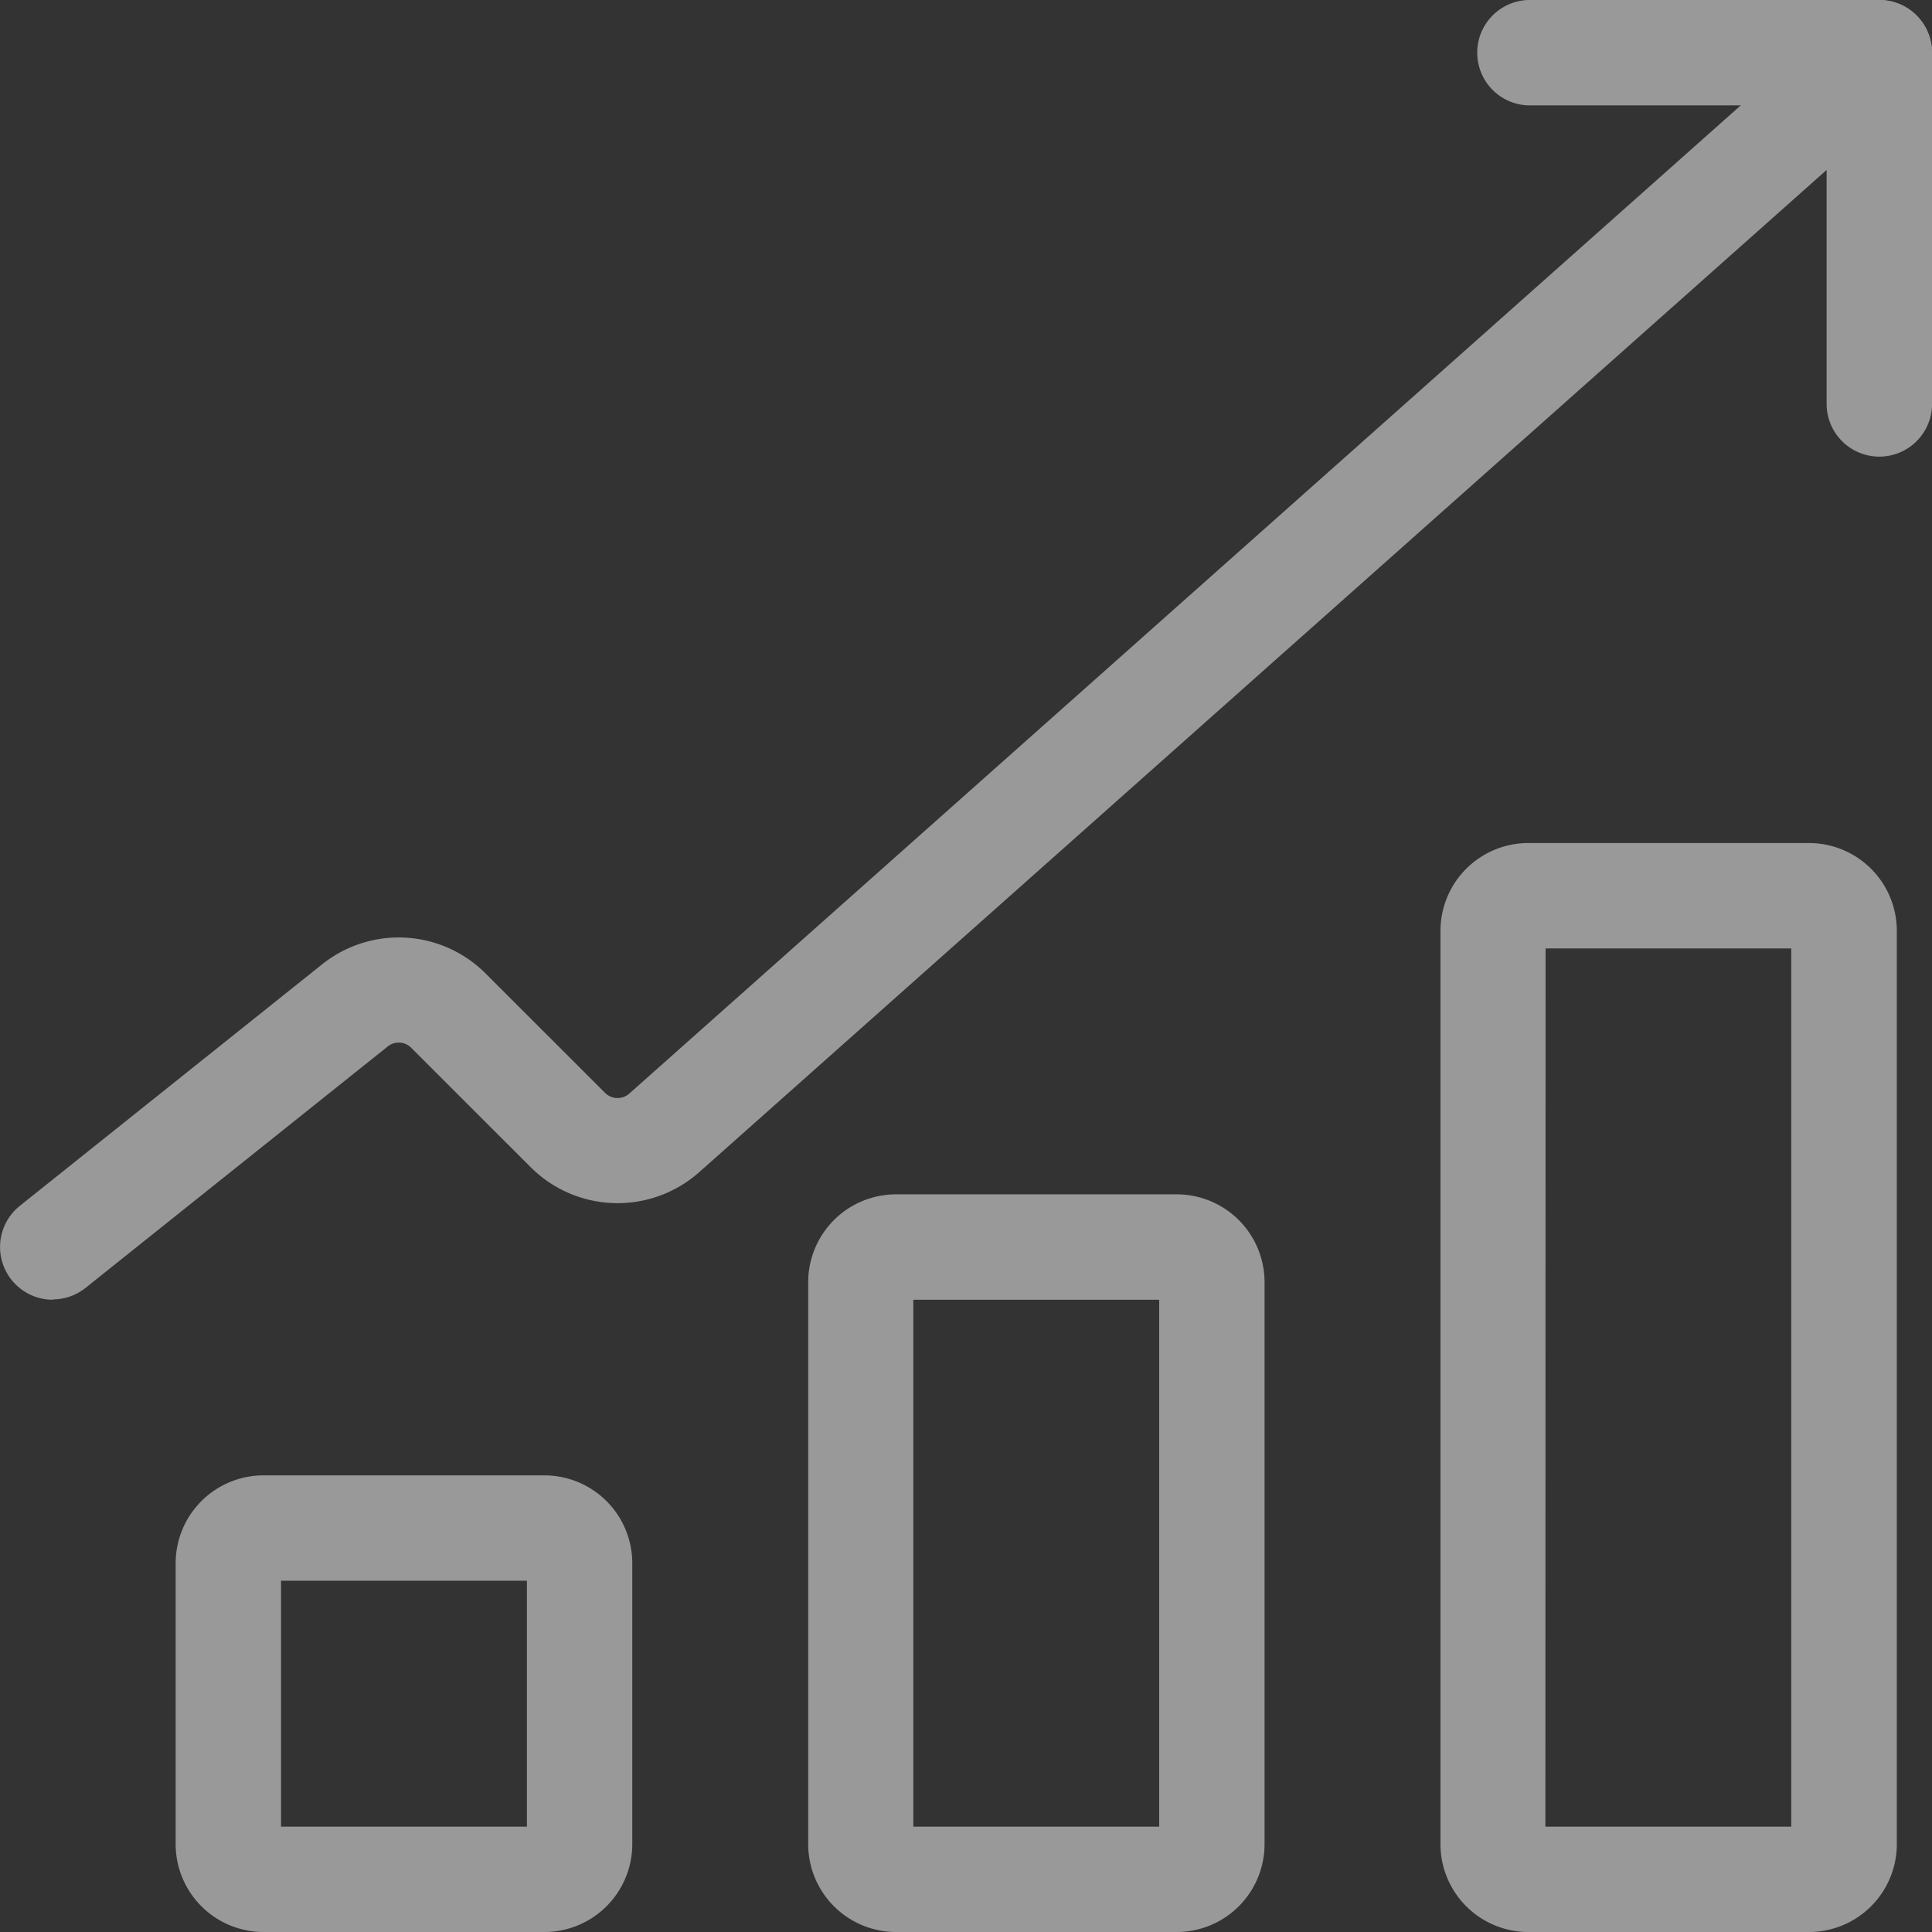 <?xml version="1.0" encoding="UTF-8"?>
<svg xmlns="http://www.w3.org/2000/svg" width="29.609" height="29.609" viewBox="0 0 29.609 29.609">
  <rect x="0" y="0" width="29.609" height="29.609" fill="#333333" stroke="none"/>
  <g id="Layer_14" data-name="Layer 14" transform="translate(-2.25 -2.25)" opacity="0.5">
    <path id="Path_32444" data-name="Path 32444" d="M29.441,9.248a.808.808,0,0,1-.808-.808V3.865H24.058a.808.808,0,0,1,0-1.615h5.383a.808.808,0,0,1,.808.808V8.441A.808.808,0,0,1,29.441,9.248Z" transform="translate(1.611 0)" fill="#fff"></path>
    <path id="Path_32445" data-name="Path 32445" d="M3.058,22.169a.808.808,0,0,1-.505-1.438l4.631-3.7a1.881,1.881,0,0,1,2.509.139L11.524,19a.271.271,0,0,0,.369.011L30.515,2.454a.807.807,0,1,1,1.072,1.207L12.966,20.214a1.885,1.885,0,0,1-2.583-.076L8.551,18.307a.269.269,0,0,0-.358-.02l-4.631,3.7a.805.805,0,0,1-.5.177Z" transform="translate(0 0)" fill="#fff"></path>
    <path id="Path_32446" data-name="Path 32446" d="M10.4,30.248H6.1A1.347,1.347,0,0,1,4.75,28.9V24.6A1.347,1.347,0,0,1,6.1,23.25H10.4A1.347,1.347,0,0,1,11.748,24.6V28.9A1.347,1.347,0,0,1,10.4,30.248ZM6.365,28.633h3.768V24.865H6.365Z" transform="translate(0.192 1.611)" fill="#fff"></path>
    <path id="Path_32447" data-name="Path 32447" d="M28.4,30.939H24.1a1.347,1.347,0,0,1-1.346-1.346v-14A1.347,1.347,0,0,1,24.1,14.25H28.4A1.347,1.347,0,0,1,29.748,15.6v14A1.347,1.347,0,0,1,28.4,30.939Zm-4.038-1.615h3.768V15.865H24.365Z" transform="translate(1.572 0.92)" fill="#fff"></path>
    <path id="Path_32448" data-name="Path 32448" d="M19.4,30.555H15.1a1.347,1.347,0,0,1-1.346-1.346V20.6A1.347,1.347,0,0,1,15.1,19.25H19.4A1.347,1.347,0,0,1,20.748,20.6v8.614A1.347,1.347,0,0,1,19.4,30.555ZM15.365,28.94h3.768V20.865H15.365Z" transform="translate(0.882 1.304)" fill="#fff"></path>
  </g>
</svg>
